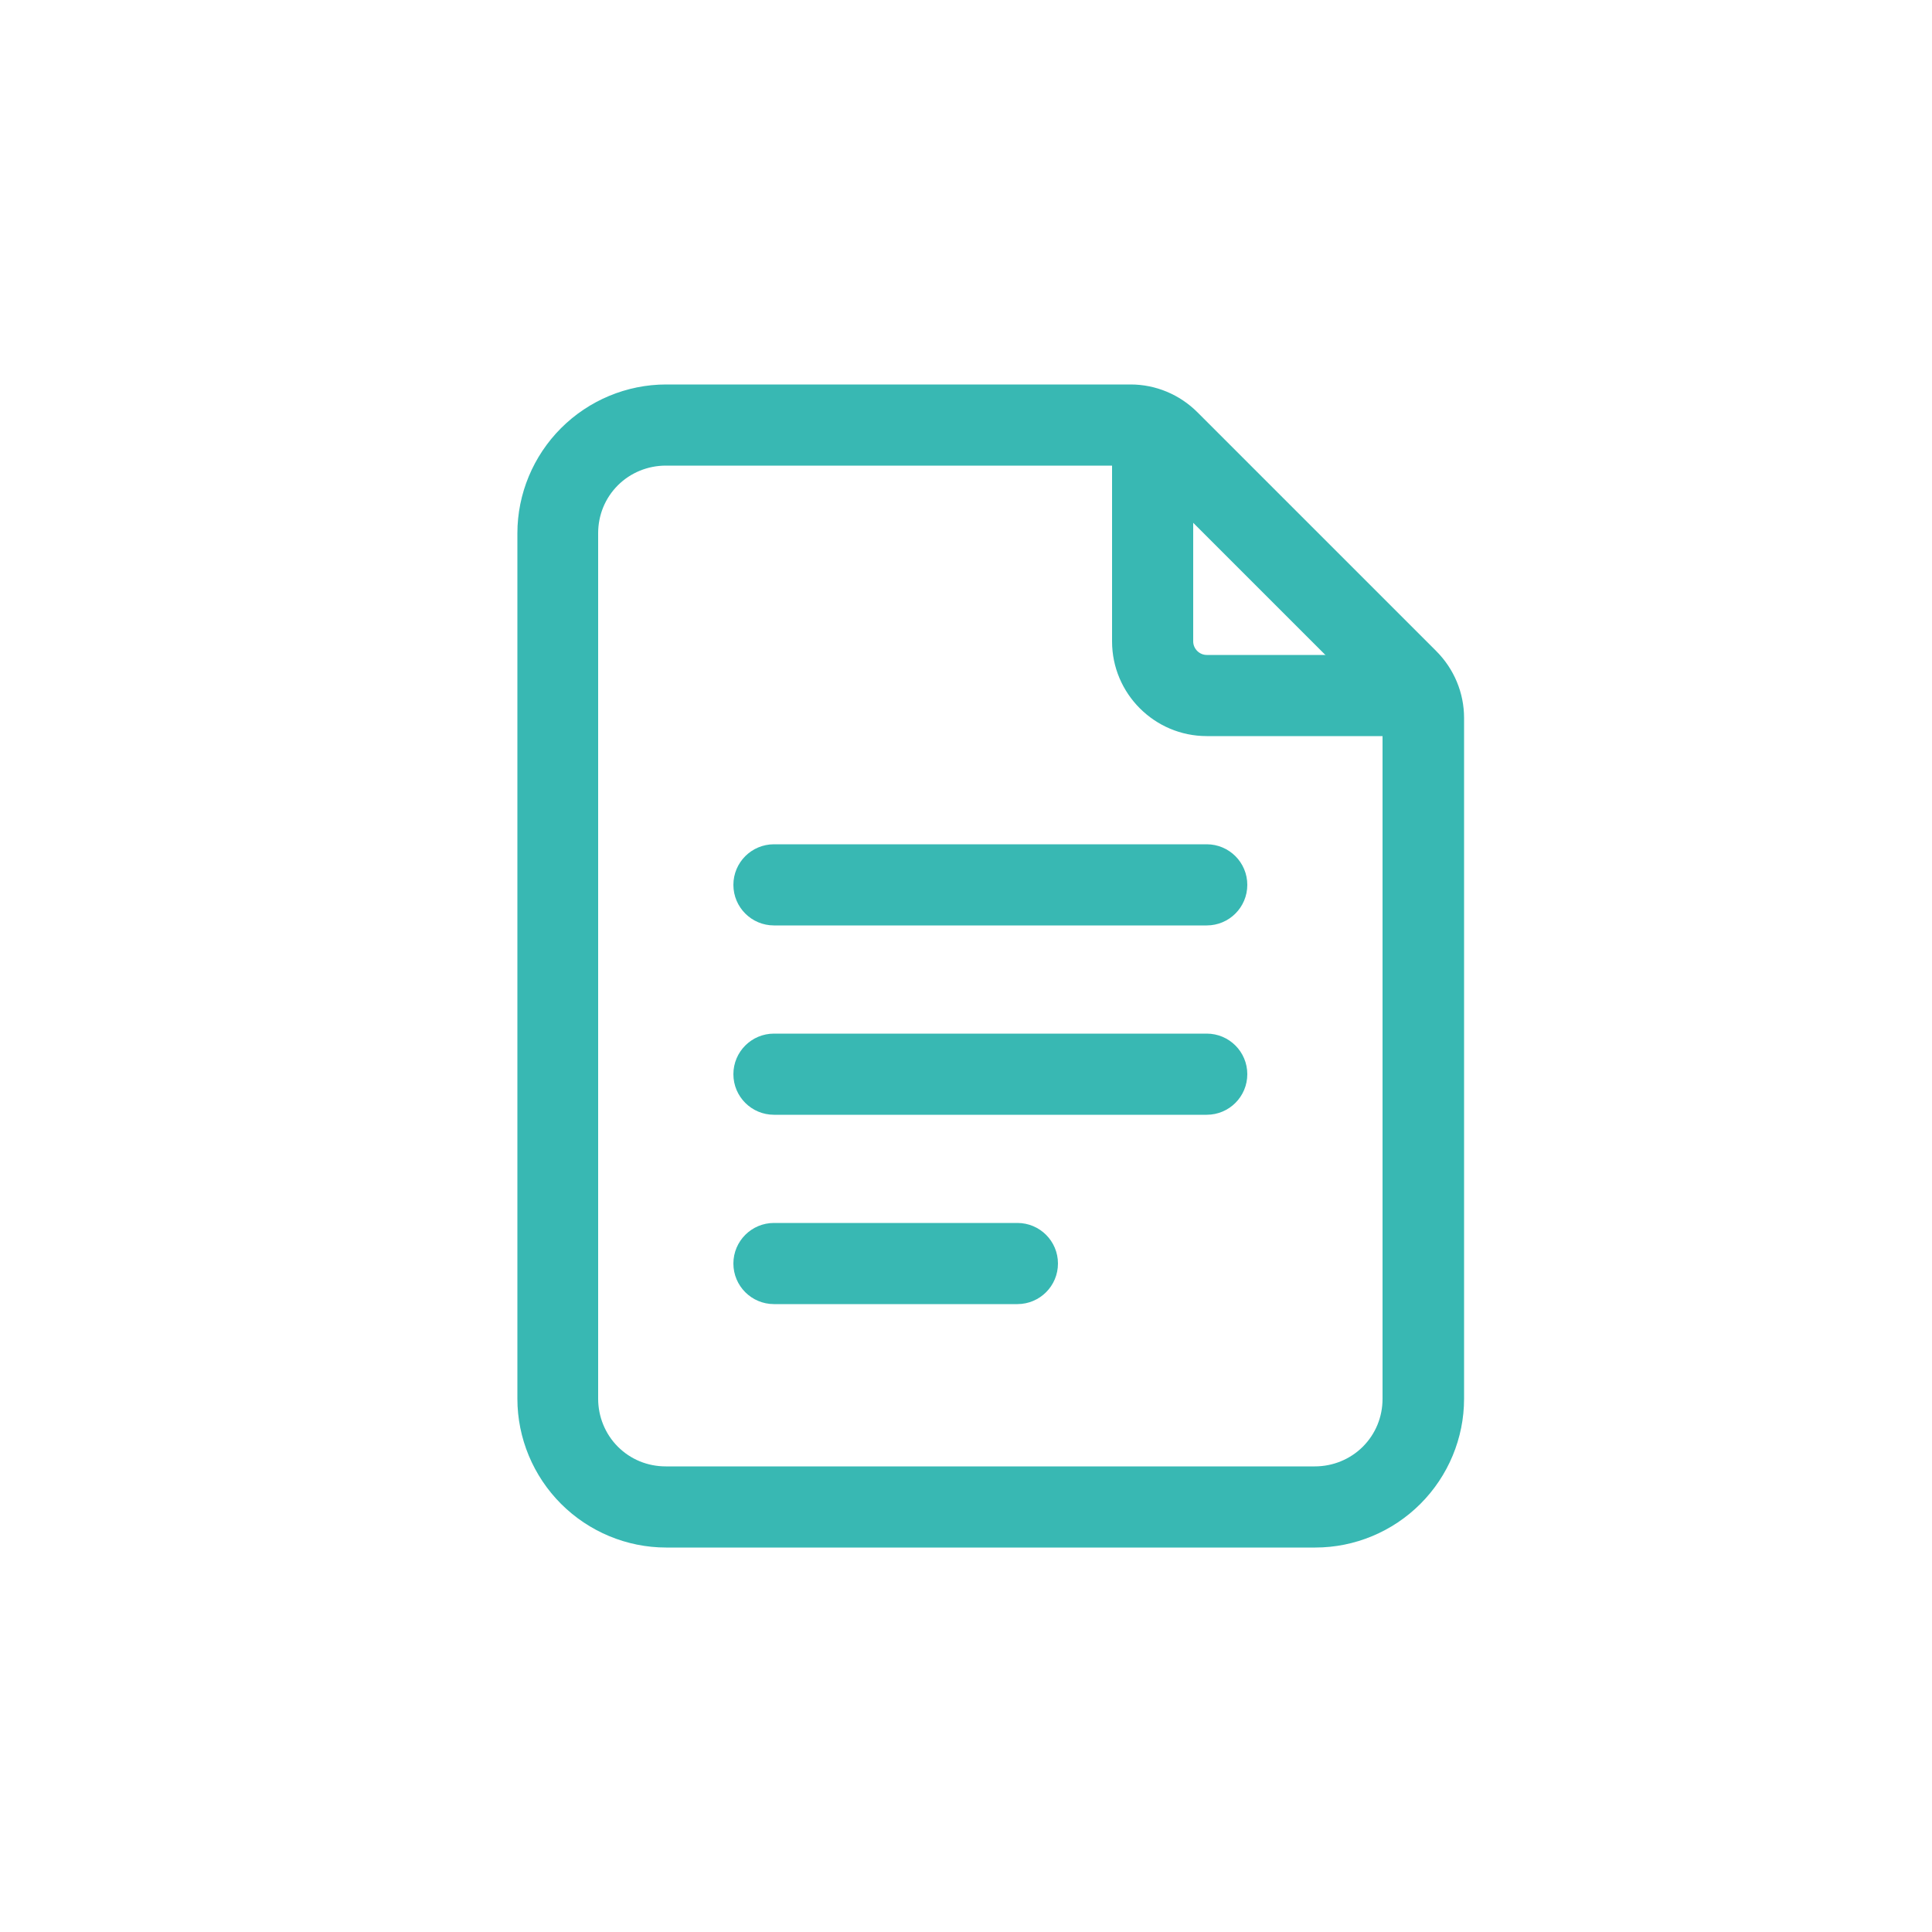 <svg viewBox="0 0 50 50" xmlns="http://www.w3.org/2000/svg"><g fill="#38b8b3" fill-rule="evenodd"><path d="m37.89 36.2c0 1.02-.41 2-1.13 2.72s-1.7 1.13-2.72 1.13h-16.8c-1.02 0-2-.41-2.72-1.13s-1.13-1.7-1.13-2.72v-22.4c0-1.02.41-2 1.13-2.72s1.7-1.13 2.72-1.13h12.02c.65 0 1.27.26 1.73.72l6.18 6.18c.46.46.72 1.08.72 1.73zm-2.11 0v-17.62c0-.09-.04-.18-.1-.25l-6.18-6.18c-.07-.07-.16-.1-.25-.1h-12.02c-.46 0-.91.18-1.24.51s-.51.77-.51 1.24v22.4c0 .46.18.91.51 1.24s.77.51 1.24.51h16.8c.46 0 .91-.18 1.24-.51s.51-.77.51-1.24z"/><path d="m28.78 11.7c0-.58.47-1.05 1.05-1.05s1.05.47 1.05 1.05v4.9c0 .19.16.35.35.35h4.9c.58 0 1.05.47 1.05 1.05s-.47 1.05-1.05 1.05h-4.9c-1.35 0-2.45-1.1-2.45-2.45z"/><path d="m20.03 23.95c-.58 0-1.05-.47-1.05-1.05s.47-1.05 1.05-1.05h11.2c.58 0 1.05.47 1.05 1.05s-.47 1.05-1.05 1.05z"/><path d="m20.03 28.85c-.58 0-1.05-.47-1.05-1.05s.47-1.05 1.05-1.05h11.2c.58 0 1.05.47 1.05 1.05s-.47 1.05-1.05 1.05z"/><path d="m20.03 33.75c-.58 0-1.05-.47-1.05-1.05s.47-1.05 1.05-1.05h6.3c.58 0 1.05.47 1.05 1.05s-.47 1.05-1.05 1.05z"/></g></svg>